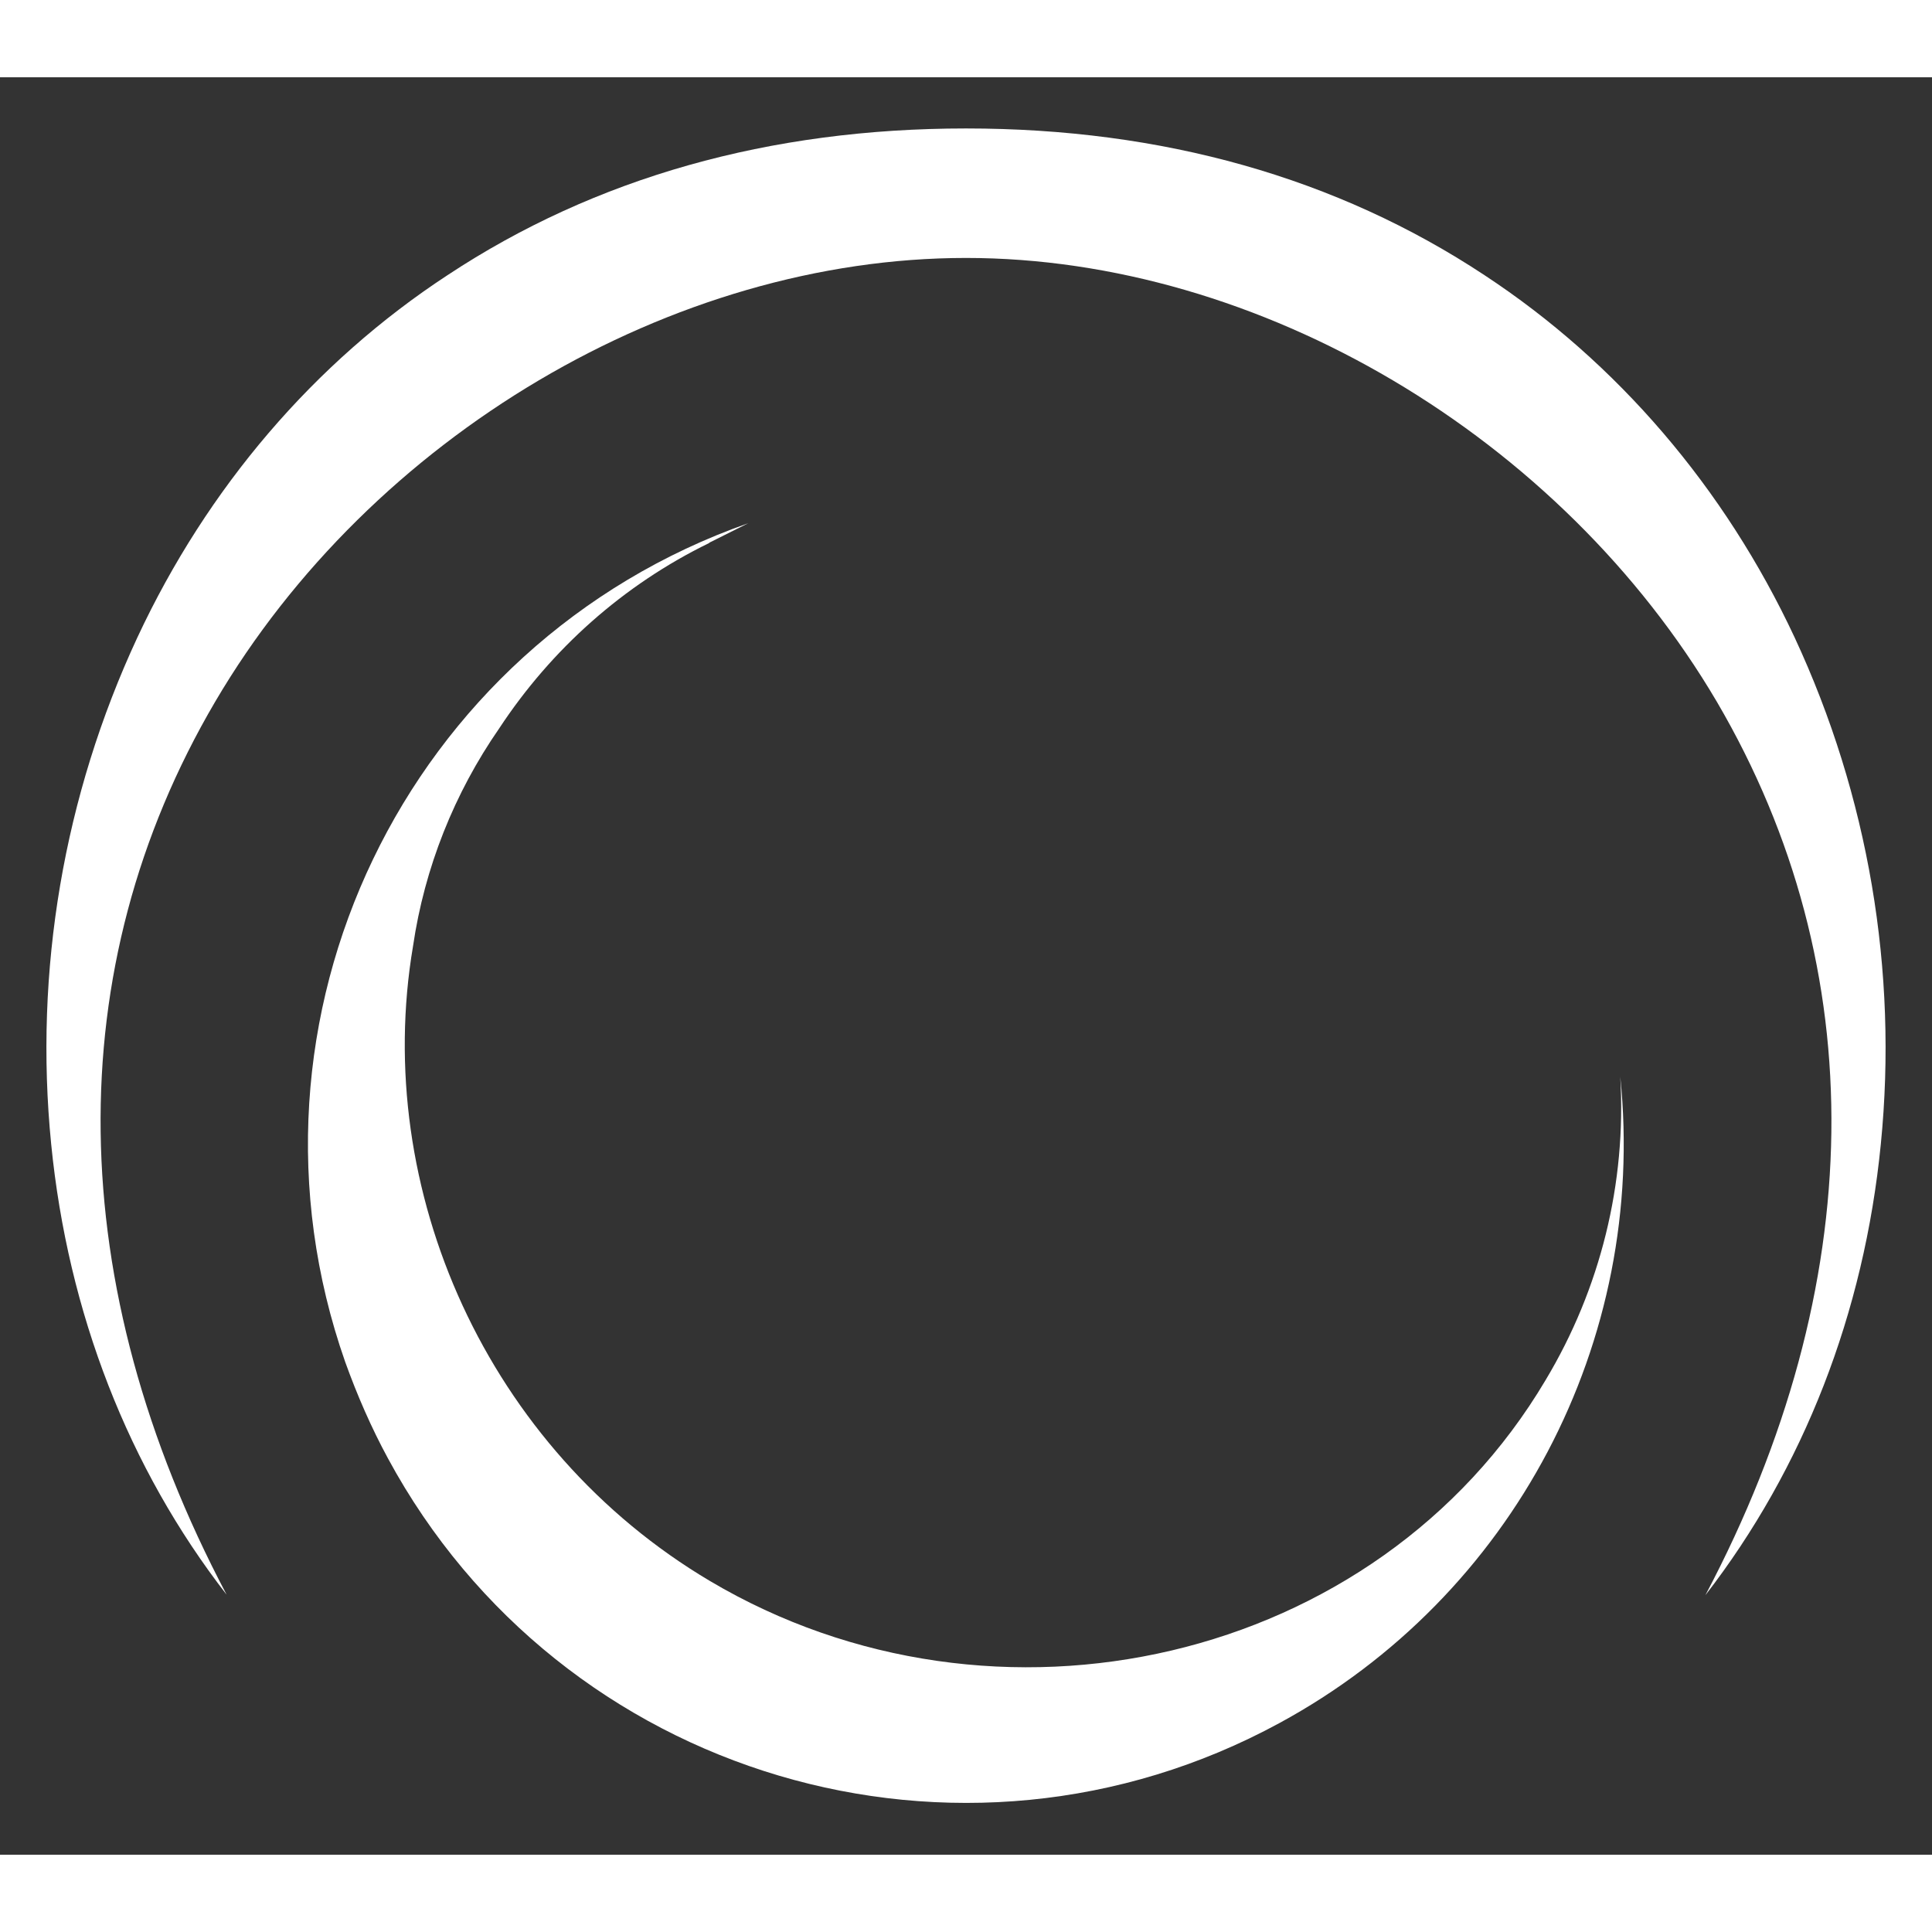 <?xml version="1.0" encoding="utf-8"?>
<!-- Generator: Adobe Illustrator 26.0.3, SVG Export Plug-In . SVG Version: 6.00 Build 0)  -->
<svg version="1.1" id="Layer_1" xmlns="http://www.w3.org/2000/svg" xmlns:xlink="http://www.w3.org/1999/xlink" x="0px" y="0px" width="50" height="50" fill="none"
	 viewBox="0 0 370 340.4" style="enable-background:new 0 0 370 340.4;" xml:space="preserve">

<rect x="0" y="0" width="370" height="340.4" fill="#333333" stroke="none"/>

<style type="text/css">
	.st0{fill:#FFFFFF;}
</style>
<g>
	<path class="st0" d="M74.3,264.5c33.1,61.2,109.6,83.9,170.7,50.7c44.8-24.3,70.5-73.1,65.3-123.8c1.2,20.4-3.8,40.6-14.3,58.1
		C263.7,304,190.5,320.3,136,288c-42.7-25.3-64.8-75-56.9-121.6c2.2-15,7.9-29.3,16.5-41.7c10-15.2,23.8-27.5,40.2-35.5l0.1-0.1
		l0.8-0.4l0.6-0.3c2-1,4-2,6-3c-65.7,23.1-100.2,95-77.2,160.6C68.4,252.4,71.1,258.6,74.3,264.5L74.3,264.5z"/>
	<path class="st0" d="M43.4,290.6c-18.8-24.2-30.4-54-33.6-86.3c-3.3-33.2,2.4-66.7,16.5-97c13.4-28.7,33.9-52.7,59.4-69.4
		C114,19.2,147.4,9.8,185,9.8s71,9.4,99.3,28.1c25.4,16.7,46,40.7,59.4,69.4c14.1,30.3,19.8,63.8,16.5,97
		c-3.2,32.4-14.8,62.1-33.6,86.4c31.4-59.4,32.2-119.9,2.2-171.1c-29.9-50.8-87.6-85-143.8-85s-113.9,34.1-143.8,85
		C11.2,170.7,12,231.2,43.4,290.6z"/>
</g>
</svg>
